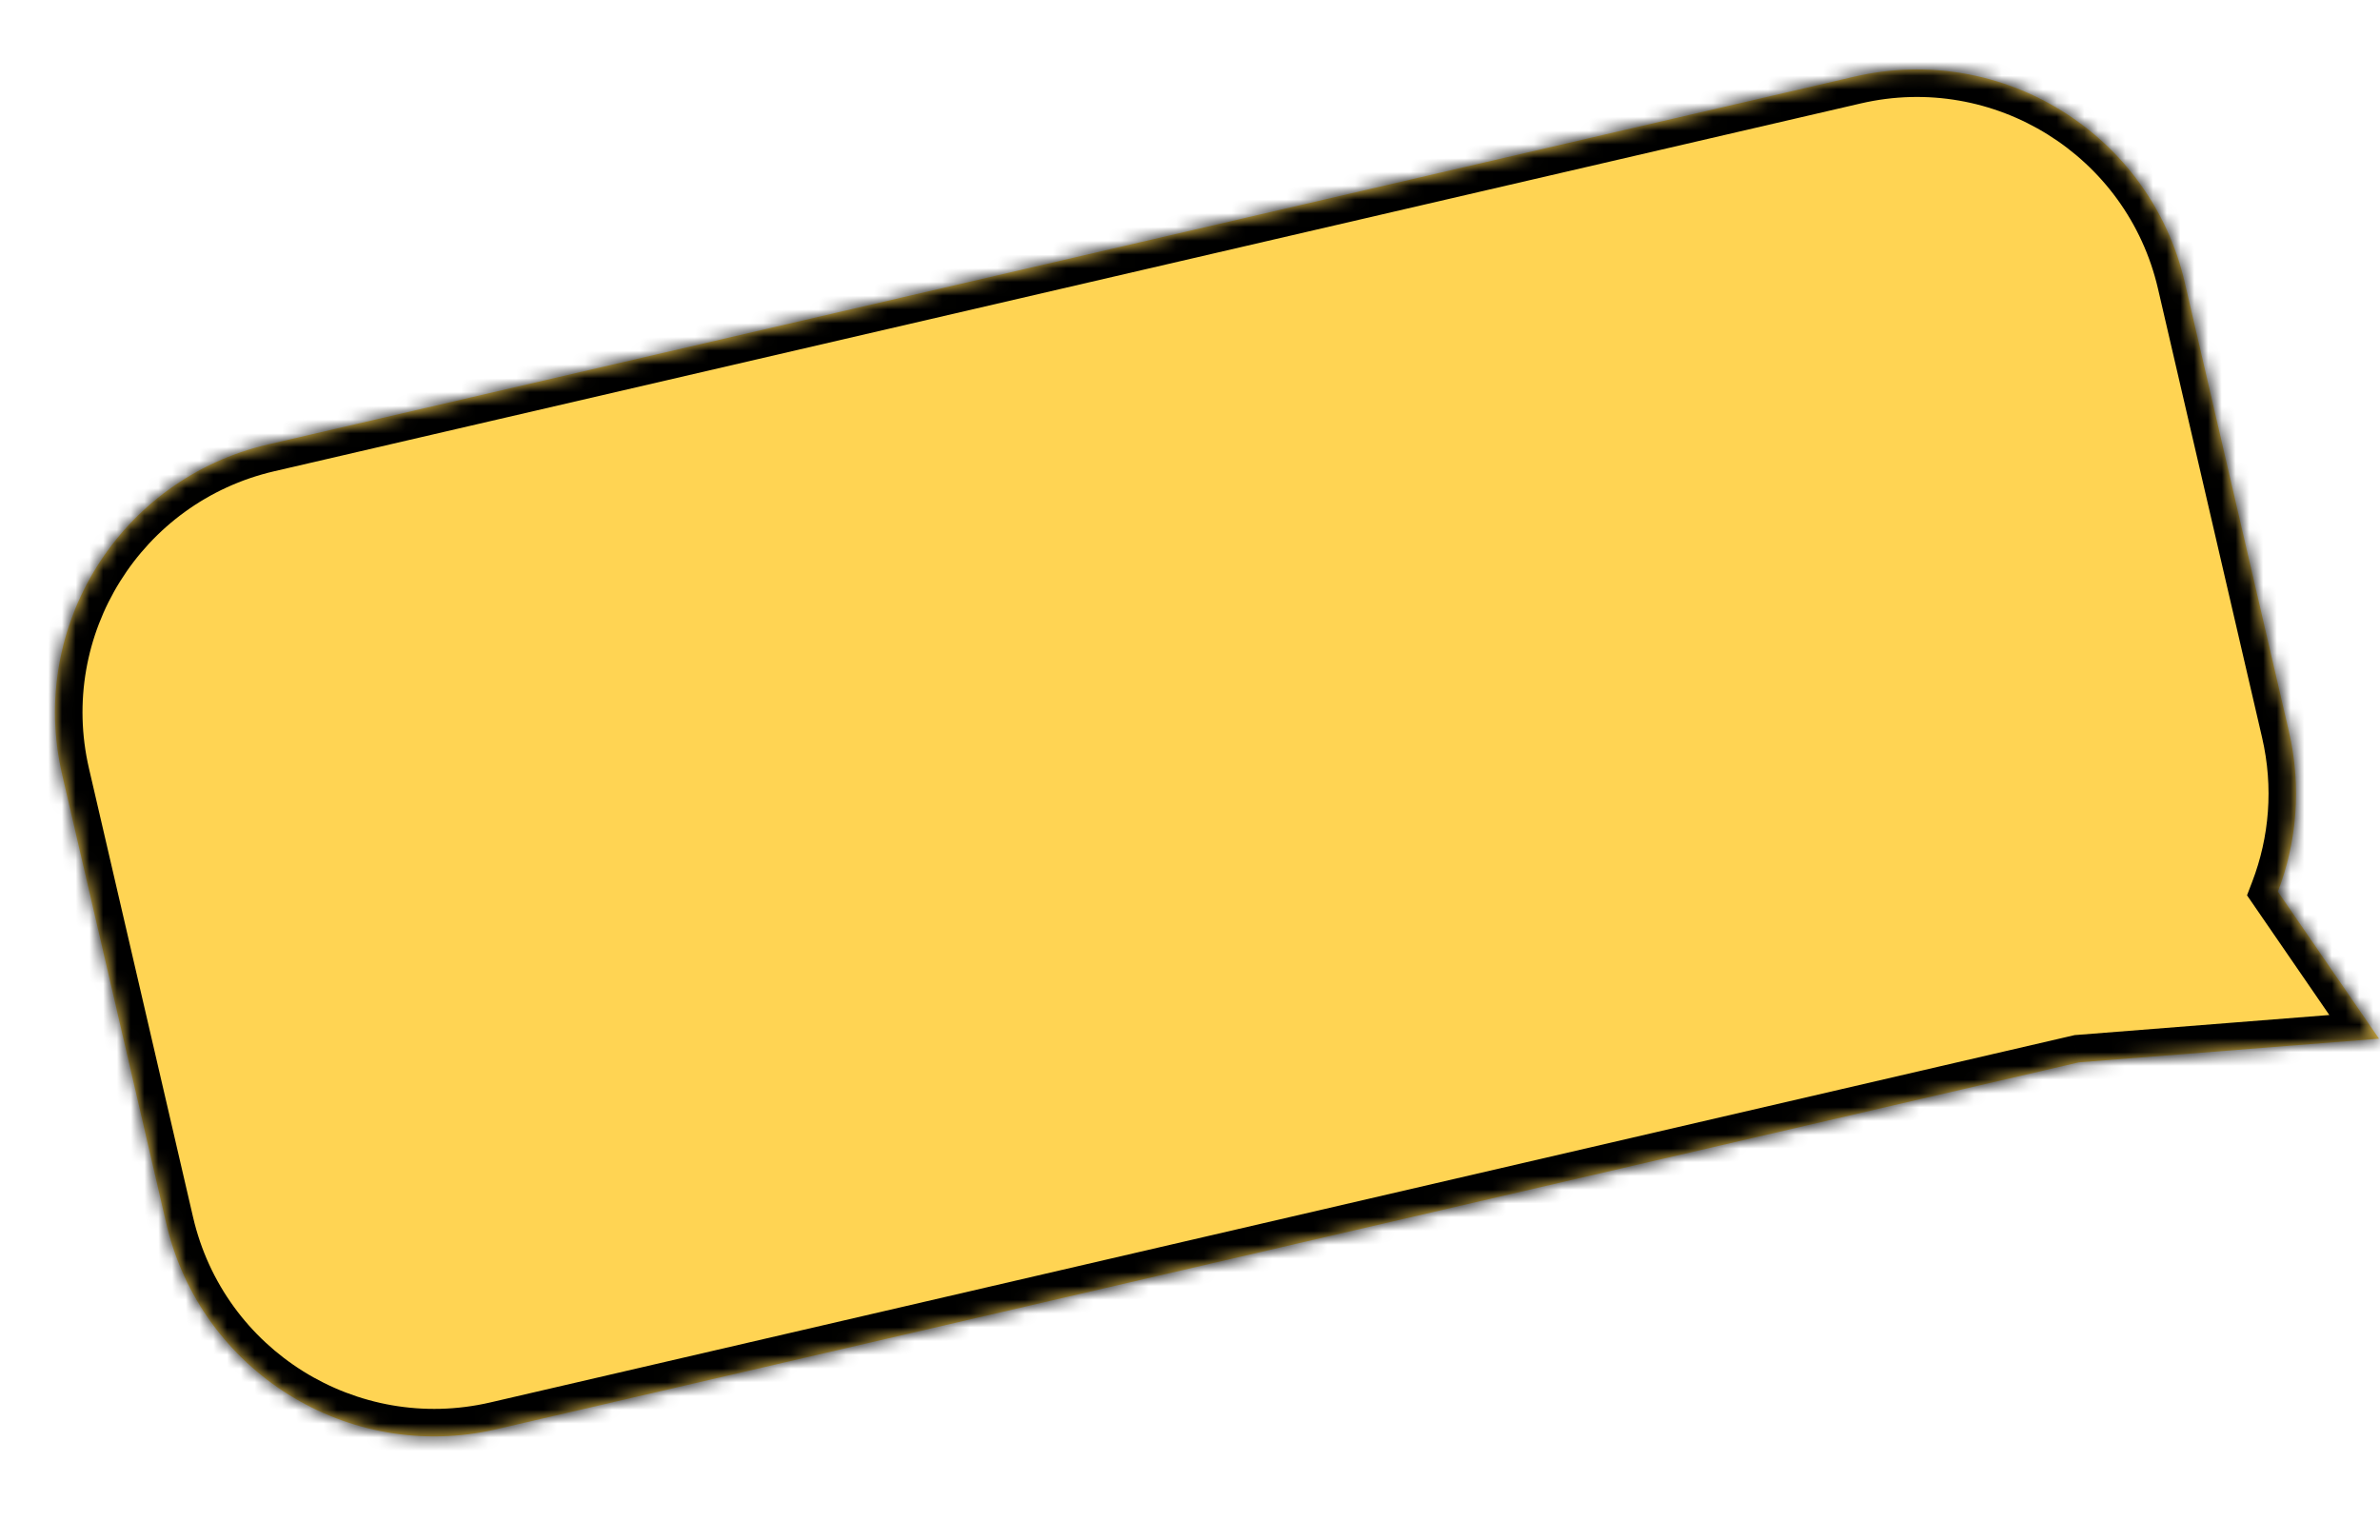 <?xml version="1.0" encoding="UTF-8"?> <svg xmlns="http://www.w3.org/2000/svg" width="173" height="112" viewBox="0 0 173 112" fill="none"> <mask id="path-1-inside-1" fill="white"> <path fill-rule="evenodd" clip-rule="evenodd" d="M19.483 32.314C8.723 34.809 2.023 45.554 4.518 56.315L12.085 88.948C14.581 99.708 25.326 106.408 36.086 103.913L151.112 77.239L172.928 75.518L165.577 64.828C166.955 61.233 167.312 57.202 166.377 53.169L158.809 20.536C156.314 9.775 145.568 3.075 134.808 5.571L19.483 32.314Z"></path> </mask> <path fill-rule="evenodd" clip-rule="evenodd" d="M19.483 32.314C8.723 34.809 2.023 45.554 4.518 56.315L12.085 88.948C14.581 99.708 25.326 106.408 36.086 103.913L151.112 77.239L172.928 75.518L165.577 64.828C166.955 61.233 167.312 57.202 166.377 53.169L158.809 20.536C156.314 9.775 145.568 3.075 134.808 5.571L19.483 32.314Z" fill="#FFD453"></path> <path d="M4.518 56.315L6.466 55.863L4.518 56.315ZM19.483 32.314L19.031 30.365L19.483 32.314ZM12.085 88.948L10.137 89.4L12.085 88.948ZM36.086 103.913L35.635 101.965L36.086 103.913ZM151.112 77.239L150.954 75.246L150.805 75.257L150.66 75.291L151.112 77.239ZM172.928 75.518L173.085 77.512L176.538 77.239L174.576 74.385L172.928 75.518ZM165.577 64.828L163.71 64.112L163.334 65.094L163.929 65.961L165.577 64.828ZM134.808 5.571L135.26 7.519L134.808 5.571ZM6.466 55.863C4.221 46.179 10.251 36.508 19.935 34.262L19.031 30.365C7.195 33.11 -0.175 44.93 2.57 56.766L6.466 55.863ZM14.034 88.496L6.466 55.863L2.57 56.766L10.137 89.4L14.034 88.496ZM35.635 101.965C25.95 104.21 16.279 98.18 14.034 88.496L10.137 89.4C12.882 101.236 24.702 108.606 36.538 105.861L35.635 101.965ZM150.66 75.291L35.635 101.965L36.538 105.861L151.563 79.188L150.66 75.291ZM172.77 73.524L150.954 75.246L151.269 79.233L173.085 77.512L172.77 73.524ZM163.929 65.961L171.28 76.651L174.576 74.385L167.226 63.695L163.929 65.961ZM164.428 53.621C165.271 57.253 164.95 60.878 163.71 64.112L167.445 65.544C168.961 61.588 169.353 57.151 168.325 52.717L164.428 53.621ZM156.861 20.987L164.428 53.621L168.325 52.717L160.758 20.084L156.861 20.987ZM135.26 7.519C144.944 5.273 154.615 11.303 156.861 20.987L160.758 20.084C158.013 8.248 146.193 0.877 134.357 3.622L135.26 7.519ZM19.935 34.262L135.26 7.519L134.357 3.622L19.031 30.365L19.935 34.262Z" fill="black" mask="url(#path-1-inside-1)"></path> </svg> 